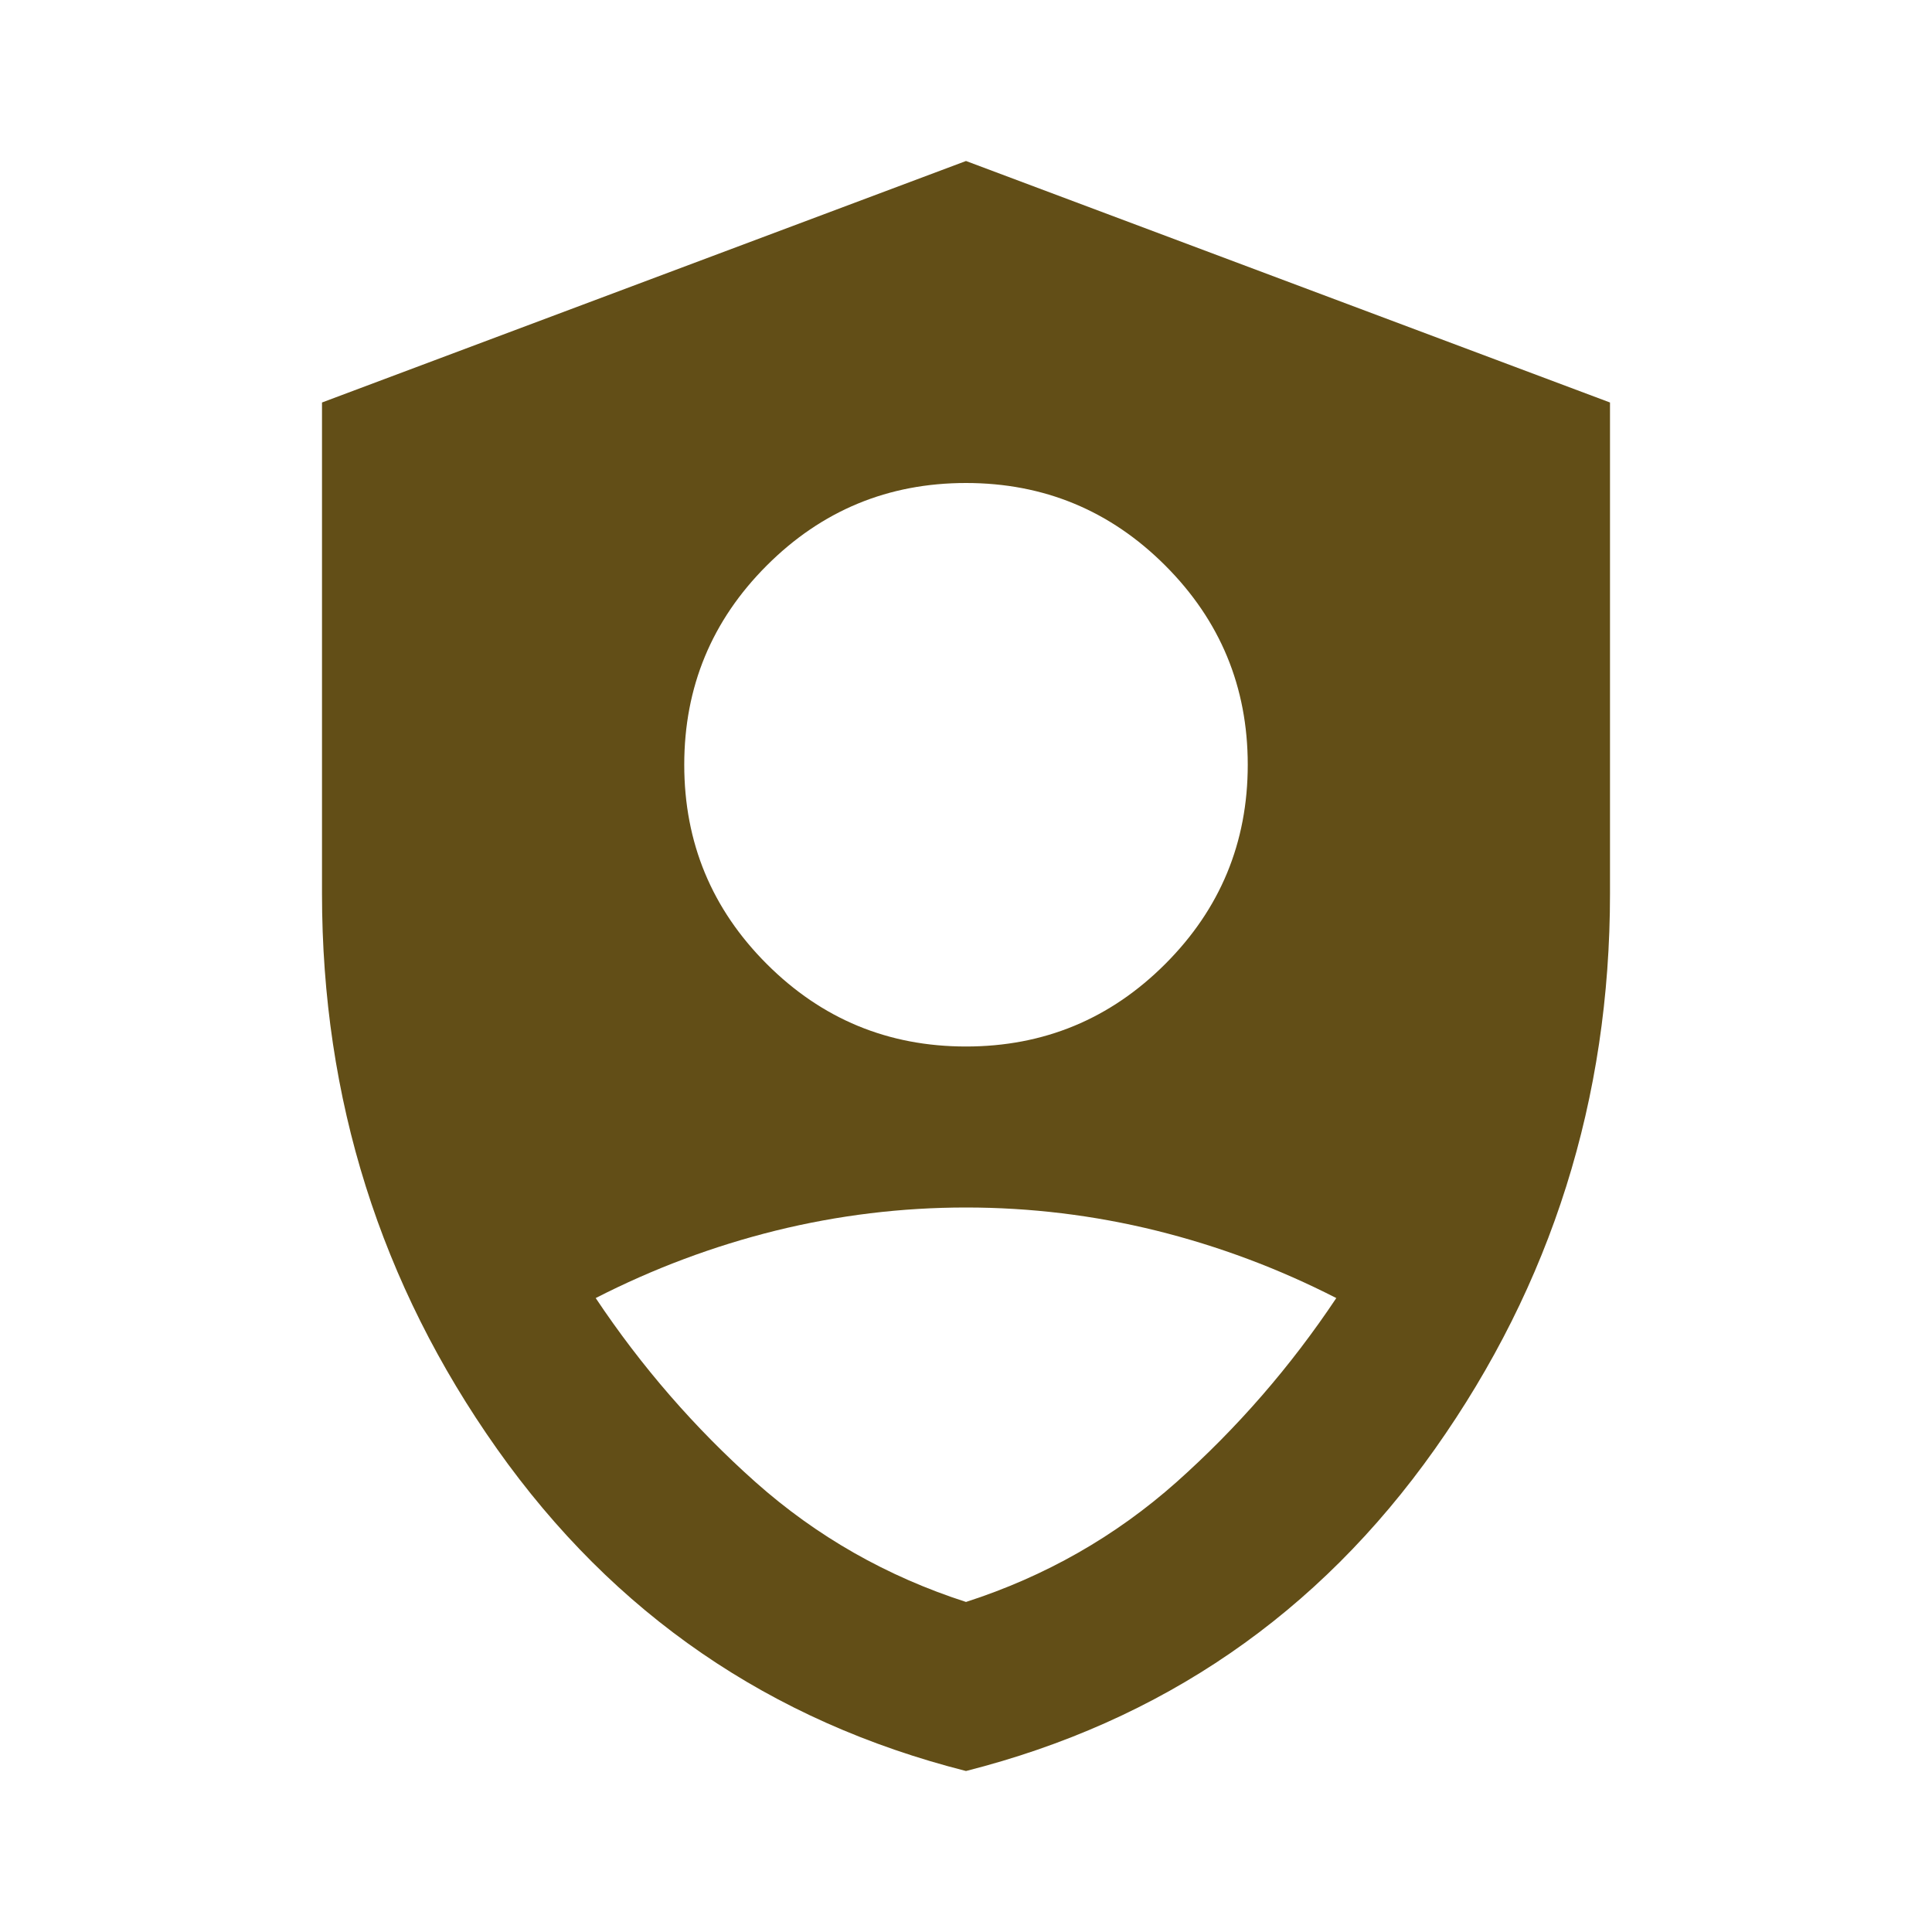 <svg width="24" height="24" viewBox="0 0 24 24" fill="none" xmlns="http://www.w3.org/2000/svg">
<path d="M12 13C12.967 13 13.792 12.658 14.475 11.975C15.158 11.292 15.5 10.467 15.5 9.5C15.5 8.533 15.158 7.708 14.475 7.025C13.792 6.342 12.967 6 12 6C11.033 6 10.208 6.342 9.525 7.025C8.842 7.708 8.5 8.533 8.5 9.5C8.5 10.467 8.842 11.292 9.525 11.975C10.208 12.658 11.033 13 12 13ZM12 22C9.567 21.383 7.625 20.05 6.175 18C4.725 15.95 4 13.65 4 11.1V5L12 2L20 5V11.1C20 13.65 19.275 15.95 17.825 18C16.375 20.05 14.433 21.383 12 22ZM12 19.9C12.983 19.583 13.854 19.087 14.613 18.413C15.371 17.738 16.033 16.975 16.6 16.125C15.883 15.758 15.137 15.479 14.363 15.287C13.588 15.096 12.8 15 12 15C11.2 15 10.412 15.096 9.637 15.287C8.863 15.479 8.117 15.758 7.4 16.125C7.967 16.975 8.629 17.738 9.387 18.413C10.146 19.087 11.017 19.583 12 19.9Z" fill="#624E17"/>
</svg>

